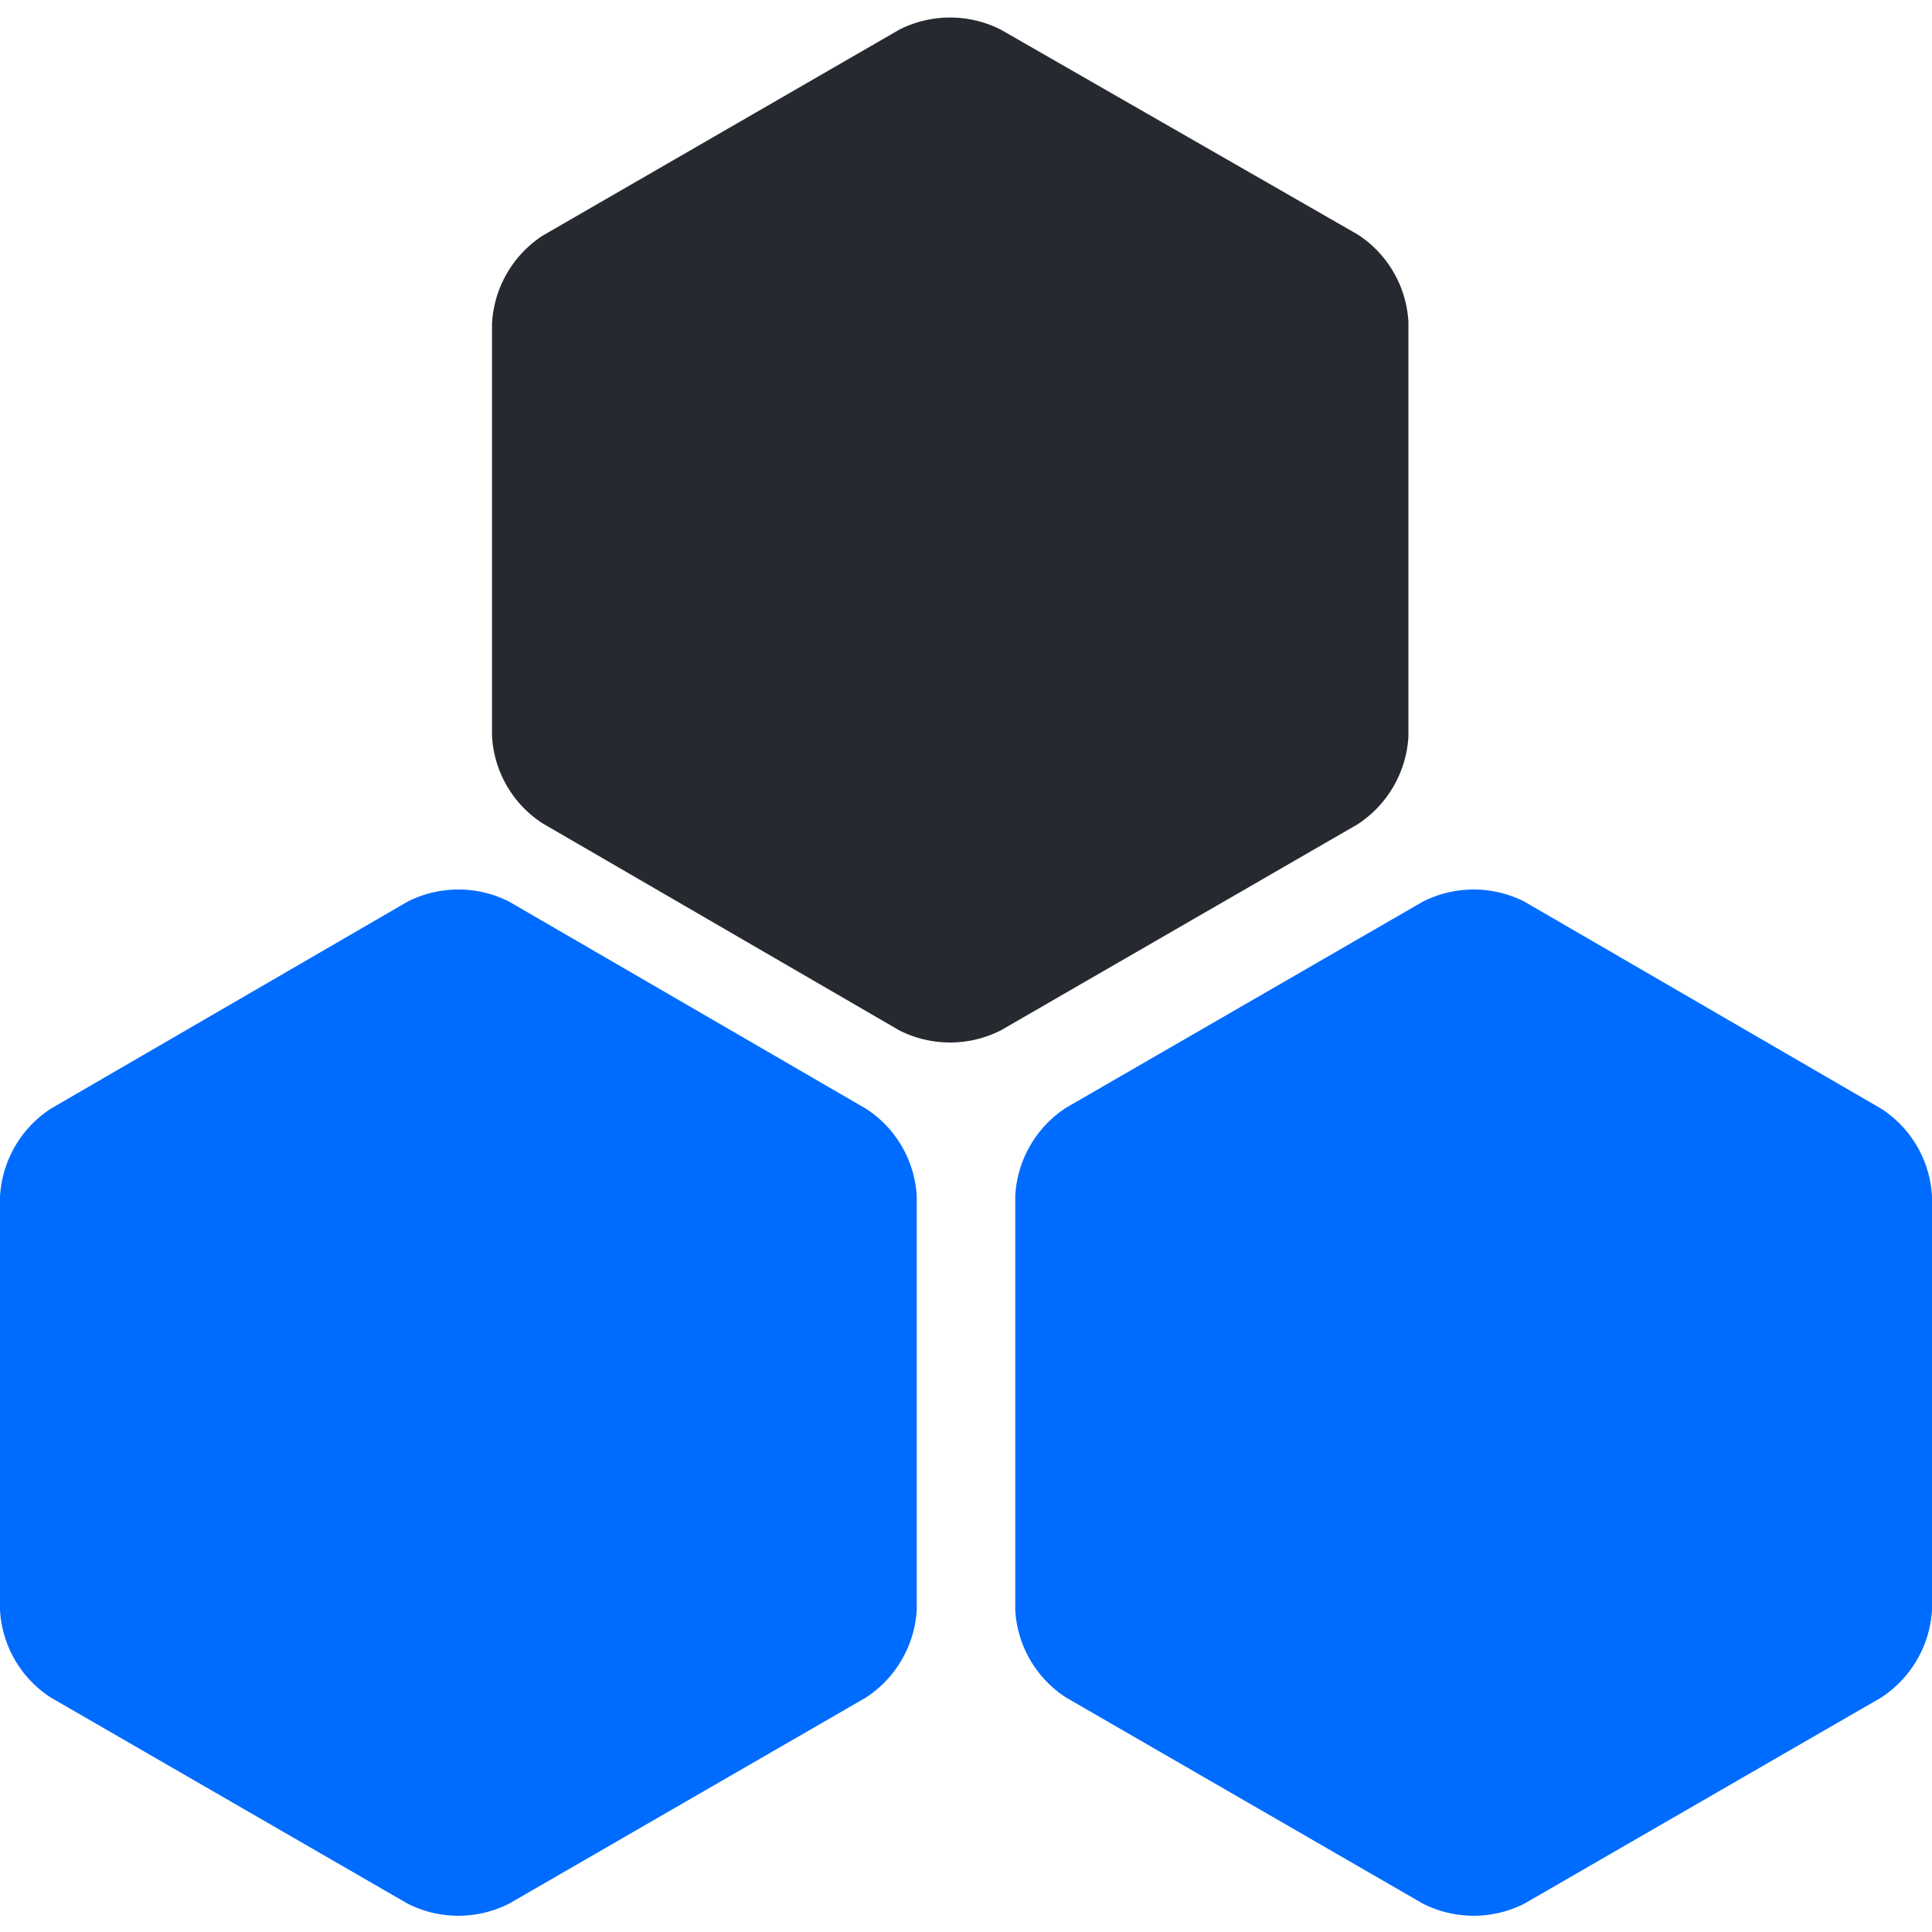 <svg xmlns="http://www.w3.org/2000/svg" viewBox="0 0 60 60"><defs><style>.cls-1{fill:#262a30;}.cls-2{fill:#006cff;}.cls-3{fill:none;}</style></defs><title>三网3</title><g id="图层_2" data-name="图层 2"><g id="图层_1-2" data-name="图层 1"><path class="cls-1" d="M31.08.92a3.49,3.49,0,0,0-3.15,0L16.85,7.32a3.48,3.48,0,0,0-1.57,2.73v12.8a3.45,3.45,0,0,0,1.57,2.72L27.93,32a3.49,3.49,0,0,0,3.15,0l11.08-6.4a3.49,3.49,0,0,0,1.58-2.73V10a3.46,3.46,0,0,0-1.58-2.72Z"/><path class="cls-2" d="M15.81,28a3.49,3.49,0,0,0-3.15,0L1.58,34.43A3.49,3.49,0,0,0,0,37.16V50a3.46,3.46,0,0,0,1.58,2.72l11.08,6.4a3.49,3.49,0,0,0,3.15,0l11.08-6.4A3.49,3.49,0,0,0,28.47,50V37.15a3.46,3.46,0,0,0-1.58-2.72Z"/><path class="cls-2" d="M47.34,28a3.49,3.49,0,0,0-3.15,0l-11.08,6.4a3.49,3.49,0,0,0-1.58,2.73V50a3.46,3.46,0,0,0,1.58,2.72l11.08,6.4a3.49,3.49,0,0,0,3.15,0l11.08-6.4A3.49,3.49,0,0,0,60,50V37.15a3.46,3.46,0,0,0-1.58-2.72Z"/><rect class="cls-3" width="60" height="60"/></g></g></svg>